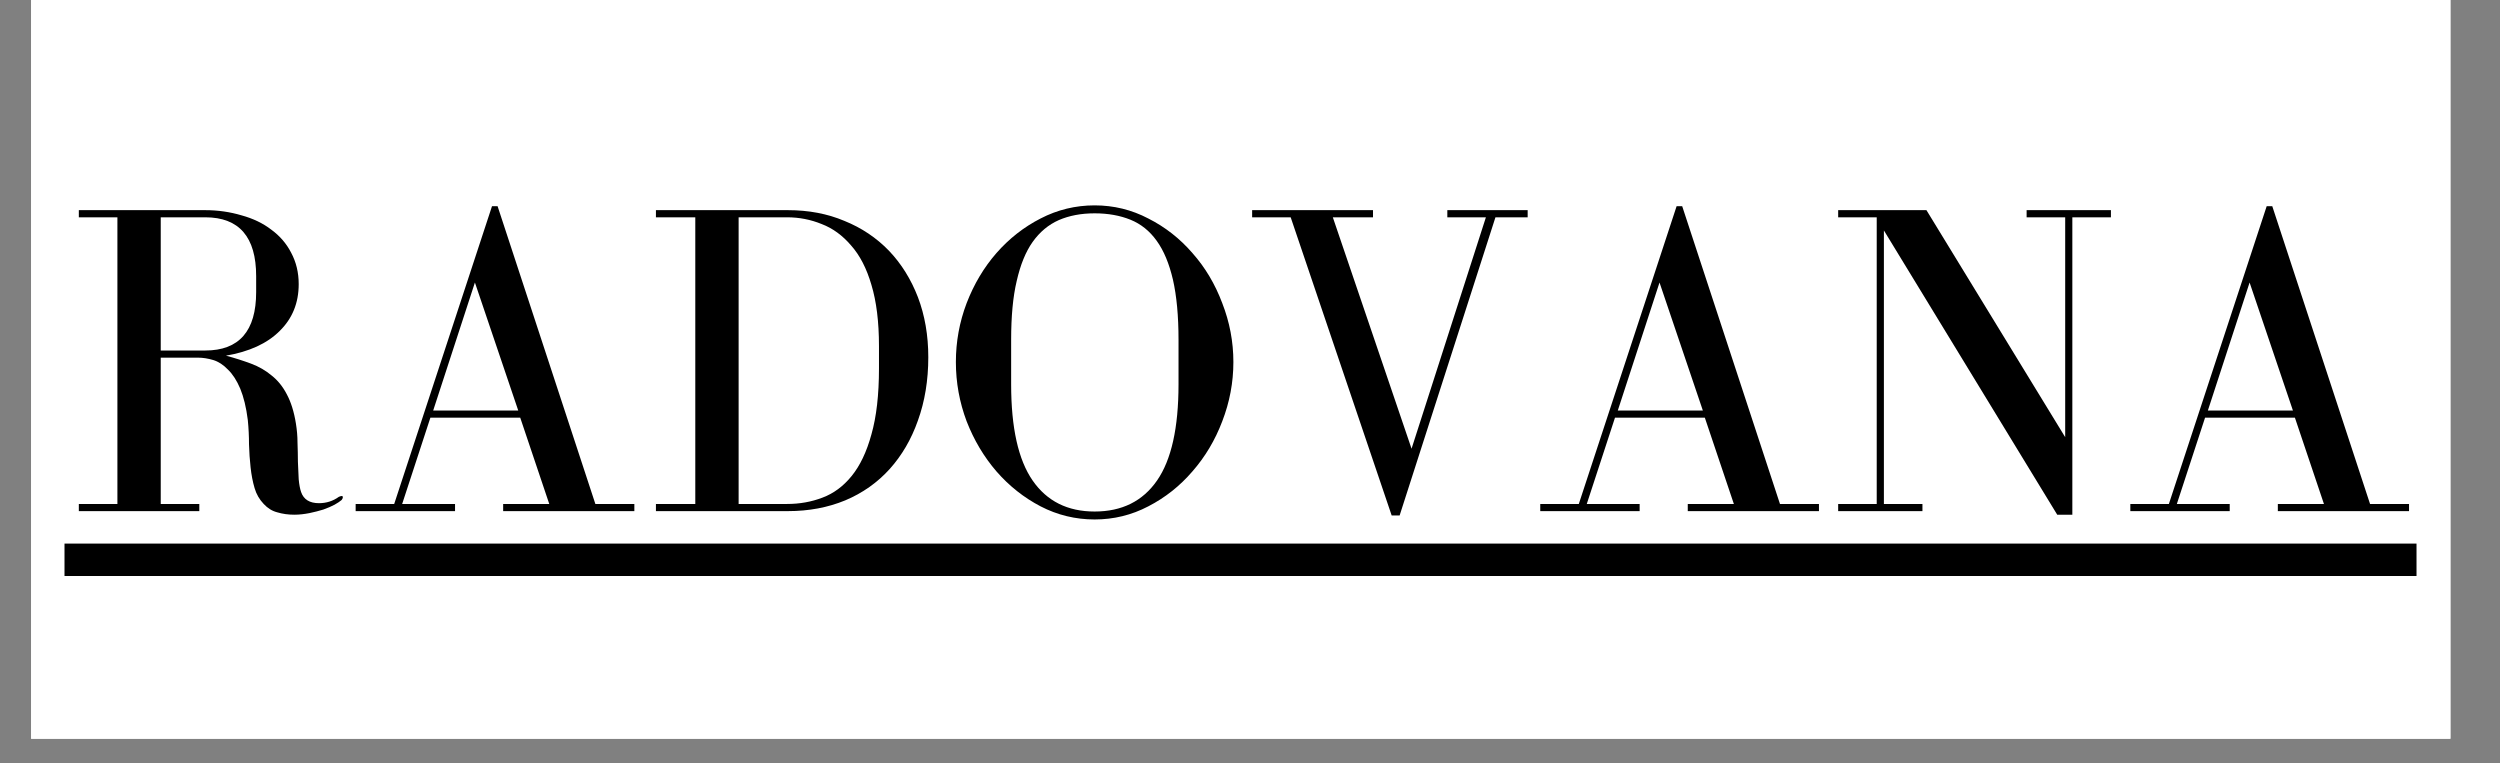 <svg version="1.0" preserveAspectRatio="xMidYMid meet" height="40" viewBox="0 0 98.25 30" zoomAndPan="magnify" width="131" xmlns:xlink="http://www.w3.org/1999/xlink" xmlns="http://www.w3.org/2000/svg"><rect x="0" y="0" width="98.25" height="30" fill="#808080" stroke="none"/><defs><g></g><clipPath id="f8f85d800d"><path clip-rule="nonzero" d="M 1.223 0 L 96.301 0 L 96.301 29.031 L 1.223 29.031 Z M 1.223 0"></path></clipPath></defs><g clip-path="url(#f8f85d800d)"><path fill-rule="nonzero" fill-opacity="1" d="M 1.223 0 L 96.301 0 L 96.301 29.031 L 1.223 29.031 Z M 1.223 0" fill="#ffffff"></path><path fill-rule="nonzero" fill-opacity="1" d="M 1.223 0 L 96.301 0 L 96.301 29.031 L 1.223 29.031 Z M 1.223 0" fill="#ffffff"></path></g><path fill-rule="nonzero" fill-opacity="1" d="M 2.535 21.363 L 94.969 21.363 L 94.969 22.637 L 2.535 22.637 Z M 2.535 21.363" fill="#000000"></path><g fill-opacity="1" fill="#000000"><g transform="translate(2.536, 20.087)"><g><path d="M 9.297 -0.75 C 9.254 -0.875 9.223 -1.039 9.203 -1.25 C 9.191 -1.457 9.18 -1.688 9.172 -1.938 C 9.172 -2.188 9.164 -2.438 9.156 -2.688 C 9.156 -2.945 9.133 -3.195 9.094 -3.438 C 9.02 -3.906 8.898 -4.289 8.734 -4.594 C 8.578 -4.895 8.379 -5.141 8.141 -5.328 C 7.91 -5.523 7.641 -5.68 7.328 -5.797 C 7.023 -5.91 6.695 -6.016 6.344 -6.109 C 7.258 -6.266 7.961 -6.586 8.453 -7.078 C 8.953 -7.566 9.203 -8.18 9.203 -8.922 C 9.203 -9.379 9.102 -9.789 8.906 -10.156 C 8.719 -10.52 8.457 -10.82 8.125 -11.062 C 7.801 -11.312 7.41 -11.5 6.953 -11.625 C 6.504 -11.758 6.031 -11.828 5.531 -11.828 L 0.562 -11.828 L 0.562 -11.547 L 2.078 -11.547 L 2.078 -0.281 L 0.562 -0.281 L 0.562 0 L 5.297 0 L 5.297 -0.281 L 3.781 -0.281 L 3.781 -6.031 L 5.25 -6.031 C 5.438 -6.031 5.633 -6 5.844 -5.938 C 6.051 -5.875 6.242 -5.75 6.422 -5.562 C 6.609 -5.383 6.77 -5.133 6.906 -4.812 C 7.039 -4.488 7.141 -4.078 7.203 -3.578 C 7.234 -3.266 7.25 -2.945 7.25 -2.625 C 7.258 -2.312 7.281 -2.008 7.312 -1.719 C 7.344 -1.426 7.395 -1.156 7.469 -0.906 C 7.539 -0.664 7.66 -0.457 7.828 -0.281 C 7.984 -0.113 8.16 -0.004 8.359 0.047 C 8.566 0.109 8.789 0.141 9.031 0.141 C 9.227 0.141 9.426 0.117 9.625 0.078 C 9.82 0.035 10.004 -0.008 10.172 -0.062 C 10.348 -0.125 10.492 -0.188 10.609 -0.25 C 10.734 -0.32 10.828 -0.383 10.891 -0.438 C 10.922 -0.477 10.938 -0.516 10.938 -0.547 C 10.938 -0.578 10.922 -0.594 10.891 -0.594 C 10.867 -0.594 10.832 -0.582 10.781 -0.562 C 10.551 -0.395 10.289 -0.312 10 -0.312 C 9.633 -0.312 9.398 -0.457 9.297 -0.75 Z M 3.781 -6.312 L 3.781 -11.547 L 5.531 -11.547 C 6.863 -11.547 7.531 -10.773 7.531 -9.234 L 7.531 -8.609 C 7.531 -7.078 6.863 -6.312 5.531 -6.312 Z M 3.781 -6.312"></path></g></g></g><g fill-opacity="1" fill="#000000"><g transform="translate(13.586, 20.087)"><g><path d="M 0.391 -0.281 L 0.391 0 L 4.297 0 L 4.297 -0.281 L 2.219 -0.281 L 3.328 -3.672 L 6.859 -3.672 L 8 -0.281 L 6.188 -0.281 L 6.188 0 L 11.344 0 L 11.344 -0.281 L 9.812 -0.281 L 5.969 -11.984 L 5.75 -11.984 L 1.906 -0.281 Z M 5.078 -8.984 L 6.781 -3.953 L 3.438 -3.953 Z M 5.078 -8.984"></path></g></g></g><g fill-opacity="1" fill="#000000"><g transform="translate(25.216, 20.087)"><g><path d="M 5.75 -11.828 L 0.562 -11.828 L 0.562 -11.547 L 2.109 -11.547 L 2.109 -0.281 L 0.562 -0.281 L 0.562 0 L 5.75 0 C 6.57 0 7.32 -0.141 8 -0.422 C 8.688 -0.711 9.27 -1.125 9.75 -1.656 C 10.227 -2.188 10.598 -2.82 10.859 -3.562 C 11.129 -4.312 11.266 -5.141 11.266 -6.047 C 11.266 -6.91 11.129 -7.695 10.859 -8.406 C 10.586 -9.113 10.207 -9.723 9.719 -10.234 C 9.227 -10.742 8.645 -11.133 7.969 -11.406 C 7.301 -11.688 6.562 -11.828 5.75 -11.828 Z M 9.328 -6.484 L 9.328 -5.609 C 9.328 -4.566 9.227 -3.703 9.031 -3.016 C 8.844 -2.328 8.582 -1.781 8.25 -1.375 C 7.926 -0.977 7.547 -0.695 7.109 -0.531 C 6.672 -0.363 6.207 -0.281 5.719 -0.281 L 3.812 -0.281 L 3.812 -11.547 L 5.719 -11.547 C 6.195 -11.547 6.648 -11.457 7.078 -11.281 C 7.516 -11.113 7.898 -10.832 8.234 -10.438 C 8.578 -10.051 8.844 -9.535 9.031 -8.891 C 9.227 -8.242 9.328 -7.441 9.328 -6.484 Z M 9.328 -6.484"></path></g></g></g><g fill-opacity="1" fill="#000000"><g transform="translate(36.863, 20.087)"><g><path d="M 6.156 0.328 C 6.906 0.328 7.609 0.156 8.266 -0.188 C 8.93 -0.531 9.508 -0.988 10 -1.562 C 10.5 -2.133 10.891 -2.789 11.172 -3.531 C 11.461 -4.281 11.609 -5.055 11.609 -5.859 C 11.609 -6.66 11.461 -7.43 11.172 -8.172 C 10.891 -8.922 10.5 -9.578 10 -10.141 C 9.508 -10.711 8.93 -11.164 8.266 -11.5 C 7.609 -11.844 6.906 -12.016 6.156 -12.016 C 5.406 -12.016 4.695 -11.844 4.031 -11.5 C 3.375 -11.164 2.797 -10.711 2.297 -10.141 C 1.805 -9.578 1.414 -8.922 1.125 -8.172 C 0.844 -7.43 0.703 -6.66 0.703 -5.859 C 0.703 -5.055 0.844 -4.281 1.125 -3.531 C 1.414 -2.789 1.805 -2.133 2.297 -1.562 C 2.797 -0.988 3.375 -0.531 4.031 -0.188 C 4.695 0.156 5.406 0.328 6.156 0.328 Z M 6.156 -11.703 C 6.688 -11.703 7.156 -11.617 7.562 -11.453 C 7.977 -11.285 8.32 -11.008 8.594 -10.625 C 8.875 -10.238 9.086 -9.727 9.234 -9.094 C 9.379 -8.457 9.453 -7.672 9.453 -6.734 L 9.453 -4.984 C 9.453 -3.273 9.172 -2.016 8.609 -1.203 C 8.047 -0.391 7.227 0.016 6.156 0.016 C 5.094 0.016 4.281 -0.391 3.719 -1.203 C 3.156 -2.016 2.875 -3.273 2.875 -4.984 L 2.875 -6.734 C 2.875 -7.648 2.945 -8.422 3.094 -9.047 C 3.238 -9.68 3.445 -10.191 3.719 -10.578 C 4 -10.973 4.344 -11.258 4.75 -11.438 C 5.156 -11.613 5.625 -11.703 6.156 -11.703 Z M 6.156 -11.703"></path></g></g></g><g fill-opacity="1" fill="#000000"><g transform="translate(49.021, 20.087)"><g><path d="M 4.938 -11.828 L 0.188 -11.828 L 0.188 -11.547 L 1.703 -11.547 L 5.672 0.172 L 5.984 0.172 L 9.75 -11.547 L 11.016 -11.547 L 11.016 -11.828 L 7.859 -11.828 L 7.859 -11.547 L 9.375 -11.547 L 6.453 -2.453 L 3.359 -11.547 L 4.938 -11.547 Z M 4.938 -11.828"></path></g></g></g><g fill-opacity="1" fill="#000000"><g transform="translate(60.141, 20.087)"><g><path d="M 0.391 -0.281 L 0.391 0 L 4.297 0 L 4.297 -0.281 L 2.219 -0.281 L 3.328 -3.672 L 6.859 -3.672 L 8 -0.281 L 6.188 -0.281 L 6.188 0 L 11.344 0 L 11.344 -0.281 L 9.812 -0.281 L 5.969 -11.984 L 5.75 -11.984 L 1.906 -0.281 Z M 5.078 -8.984 L 6.781 -3.953 L 3.438 -3.953 Z M 5.078 -8.984"></path></g></g></g><g fill-opacity="1" fill="#000000"><g transform="translate(71.771, 20.087)"><g><path d="M 0.469 -0.281 L 0.469 0 L 3.781 0 L 3.781 -0.281 L 2.266 -0.281 L 2.266 -11.031 L 9.078 0.141 L 9.672 0.141 L 9.672 -11.547 L 11.188 -11.547 L 11.188 -11.828 L 7.875 -11.828 L 7.875 -11.547 L 9.391 -11.547 L 9.391 -2.906 L 3.938 -11.828 L 0.469 -11.828 L 0.469 -11.547 L 1.984 -11.547 L 1.984 -0.281 Z M 0.469 -0.281"></path></g></g></g><g fill-opacity="1" fill="#000000"><g transform="translate(83.331, 20.087)"><g><path d="M 0.391 -0.281 L 0.391 0 L 4.297 0 L 4.297 -0.281 L 2.219 -0.281 L 3.328 -3.672 L 6.859 -3.672 L 8 -0.281 L 6.188 -0.281 L 6.188 0 L 11.344 0 L 11.344 -0.281 L 9.812 -0.281 L 5.969 -11.984 L 5.75 -11.984 L 1.906 -0.281 Z M 5.078 -8.984 L 6.781 -3.953 L 3.438 -3.953 Z M 5.078 -8.984"></path></g></g></g></svg>